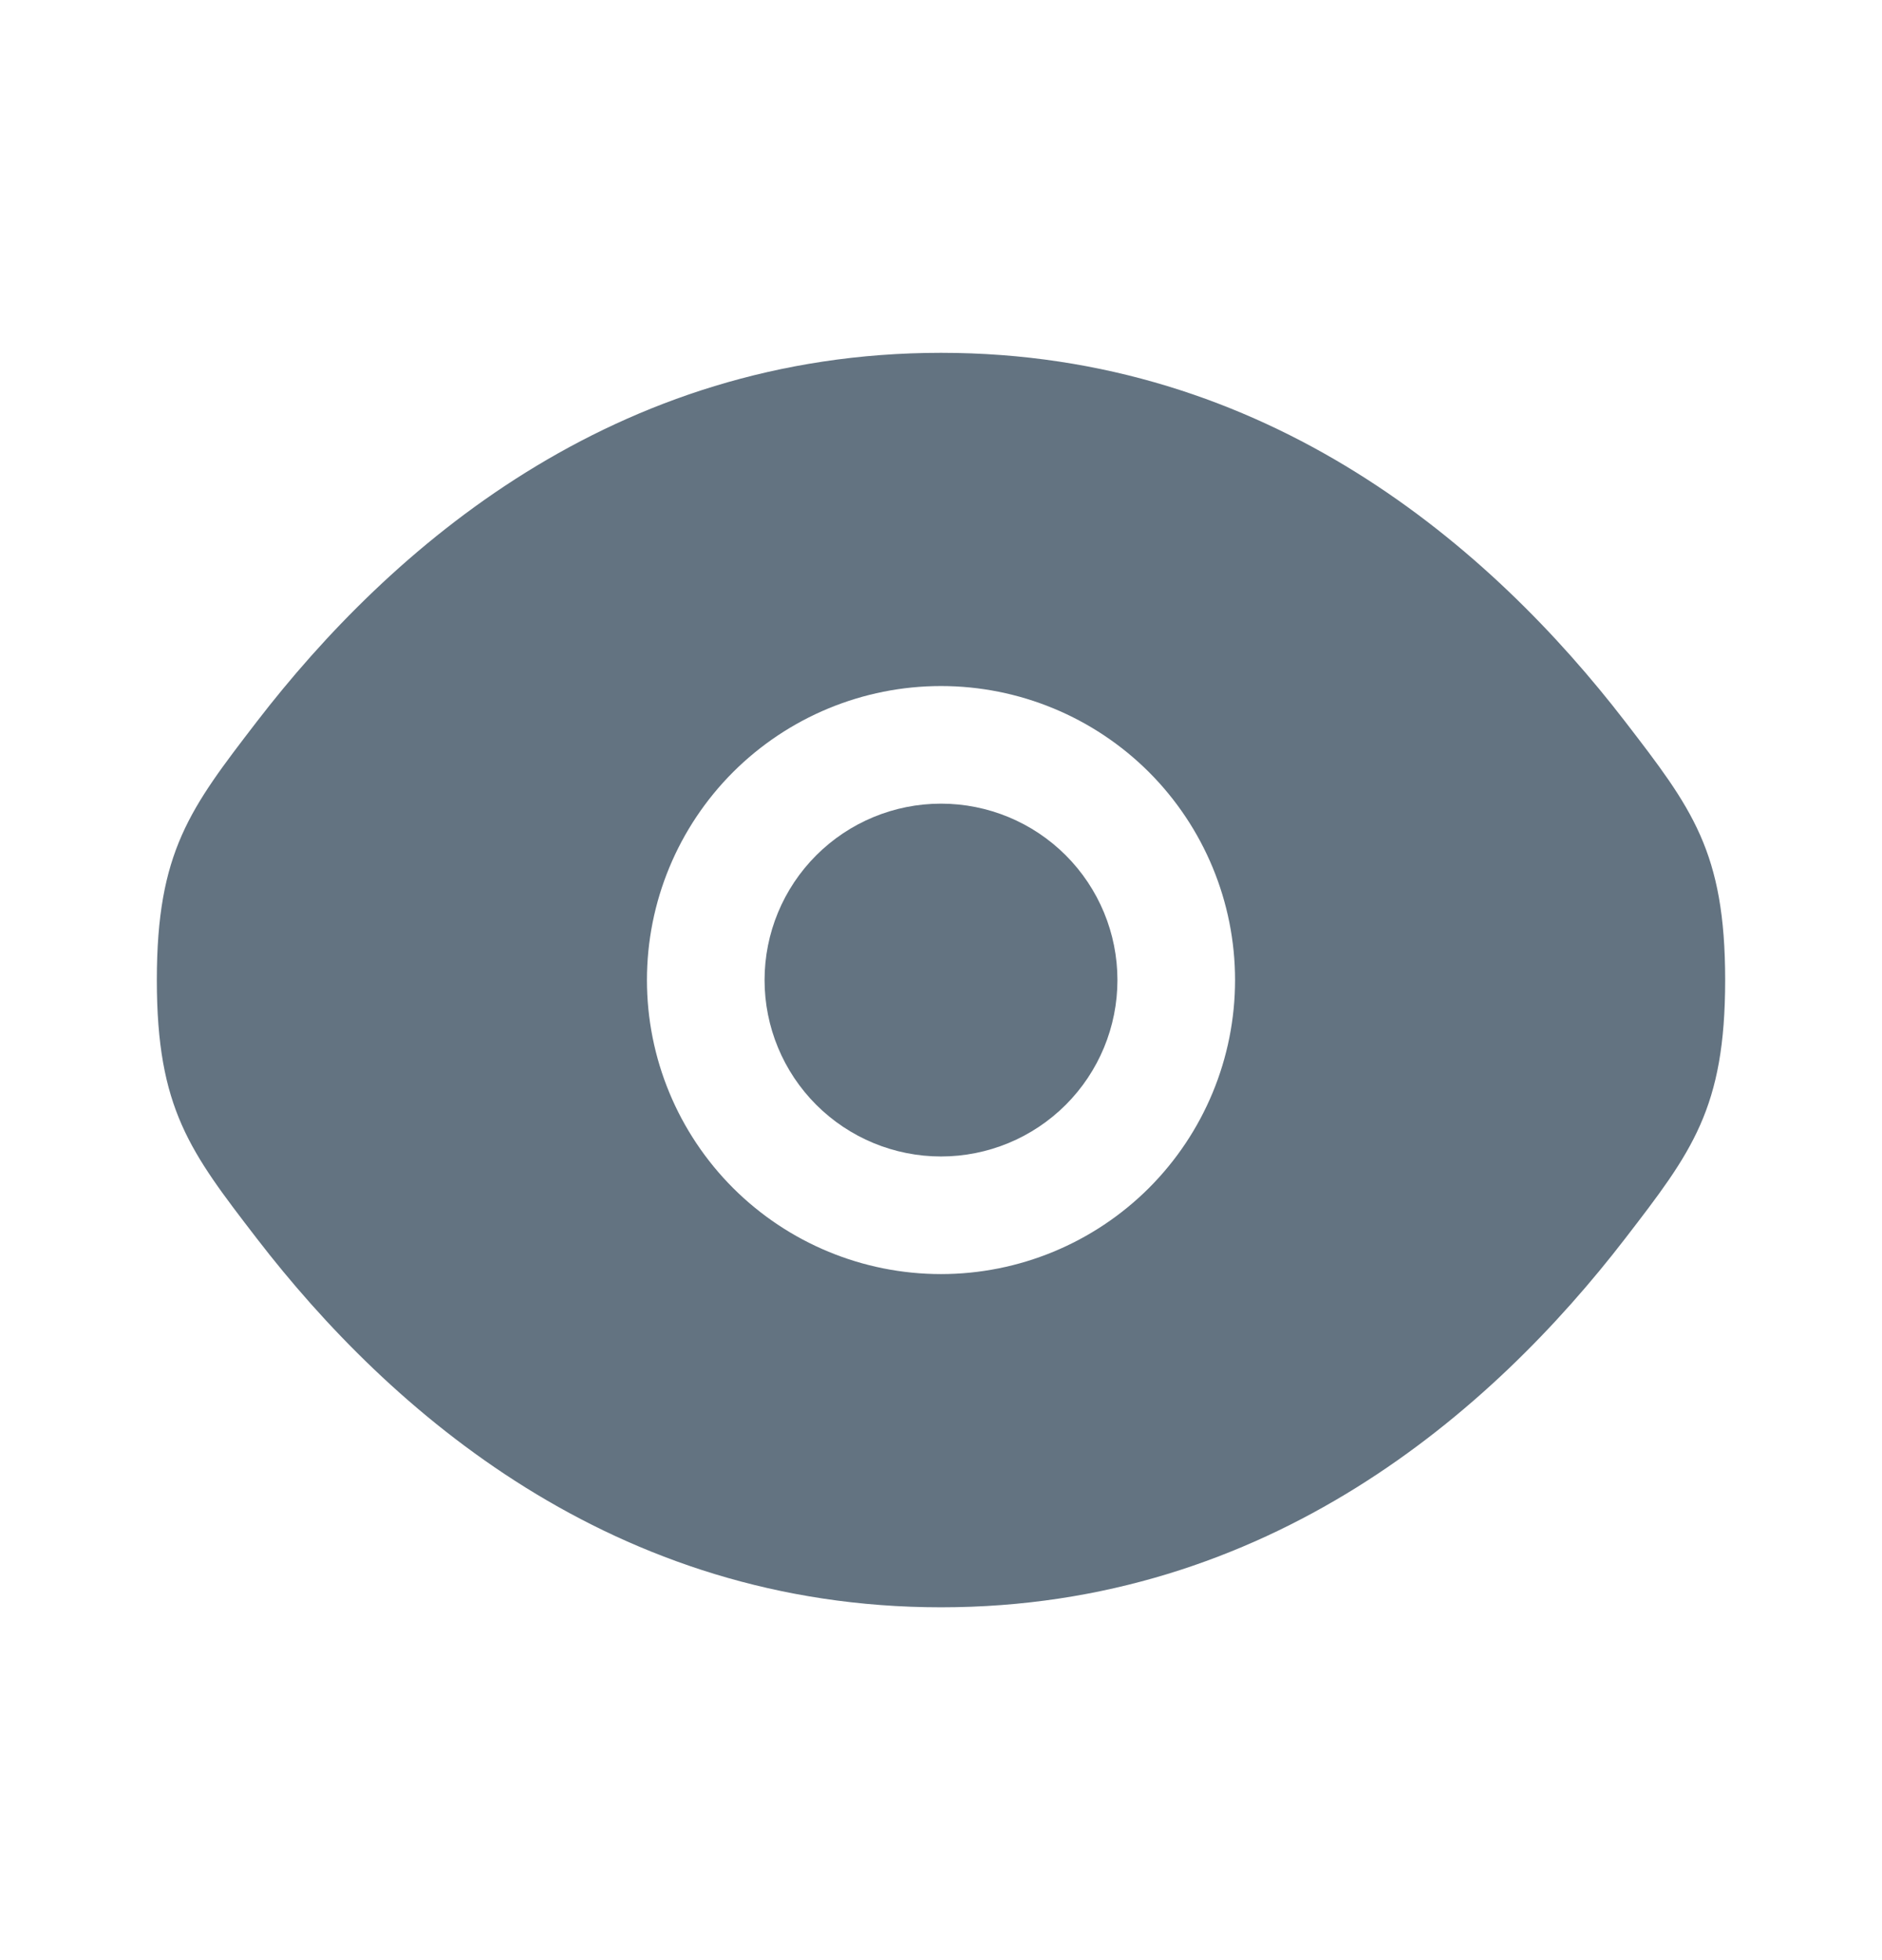 <svg width="24" height="25" viewBox="0 0 24 25" fill="none" xmlns="http://www.w3.org/2000/svg">
<path d="M9.75 12.5C9.75 11.903 9.987 11.331 10.409 10.909C10.831 10.487 11.403 10.25 12 10.25C12.597 10.25 13.169 10.487 13.591 10.909C14.013 11.331 14.25 11.903 14.25 12.5C14.25 13.097 14.013 13.669 13.591 14.091C13.169 14.513 12.597 14.75 12 14.75C11.403 14.75 10.831 14.513 10.409 14.091C9.987 13.669 9.75 13.097 9.75 12.5Z" fill="#637381"/>
<path fill-rule="evenodd" clip-rule="evenodd" d="M2 12.5C2 14.14 2.425 14.691 3.275 15.796C4.972 18 7.818 20.5 12 20.5C16.182 20.5 19.028 18 20.725 15.796C21.575 14.692 22 14.139 22 12.5C22 10.86 21.575 10.309 20.725 9.204C19.028 7 16.182 4.5 12 4.5C7.818 4.5 4.972 7 3.275 9.204C2.425 10.31 2 10.861 2 12.5ZM12 8.75C11.005 8.75 10.052 9.145 9.348 9.848C8.645 10.552 8.25 11.505 8.25 12.5C8.25 13.495 8.645 14.448 9.348 15.152C10.052 15.855 11.005 16.25 12 16.25C12.994 16.25 13.948 15.855 14.652 15.152C15.355 14.448 15.75 13.495 15.75 12.5C15.75 11.505 15.355 10.552 14.652 9.848C13.948 9.145 12.994 8.75 12 8.75Z" fill="#637381"/>
</svg>
